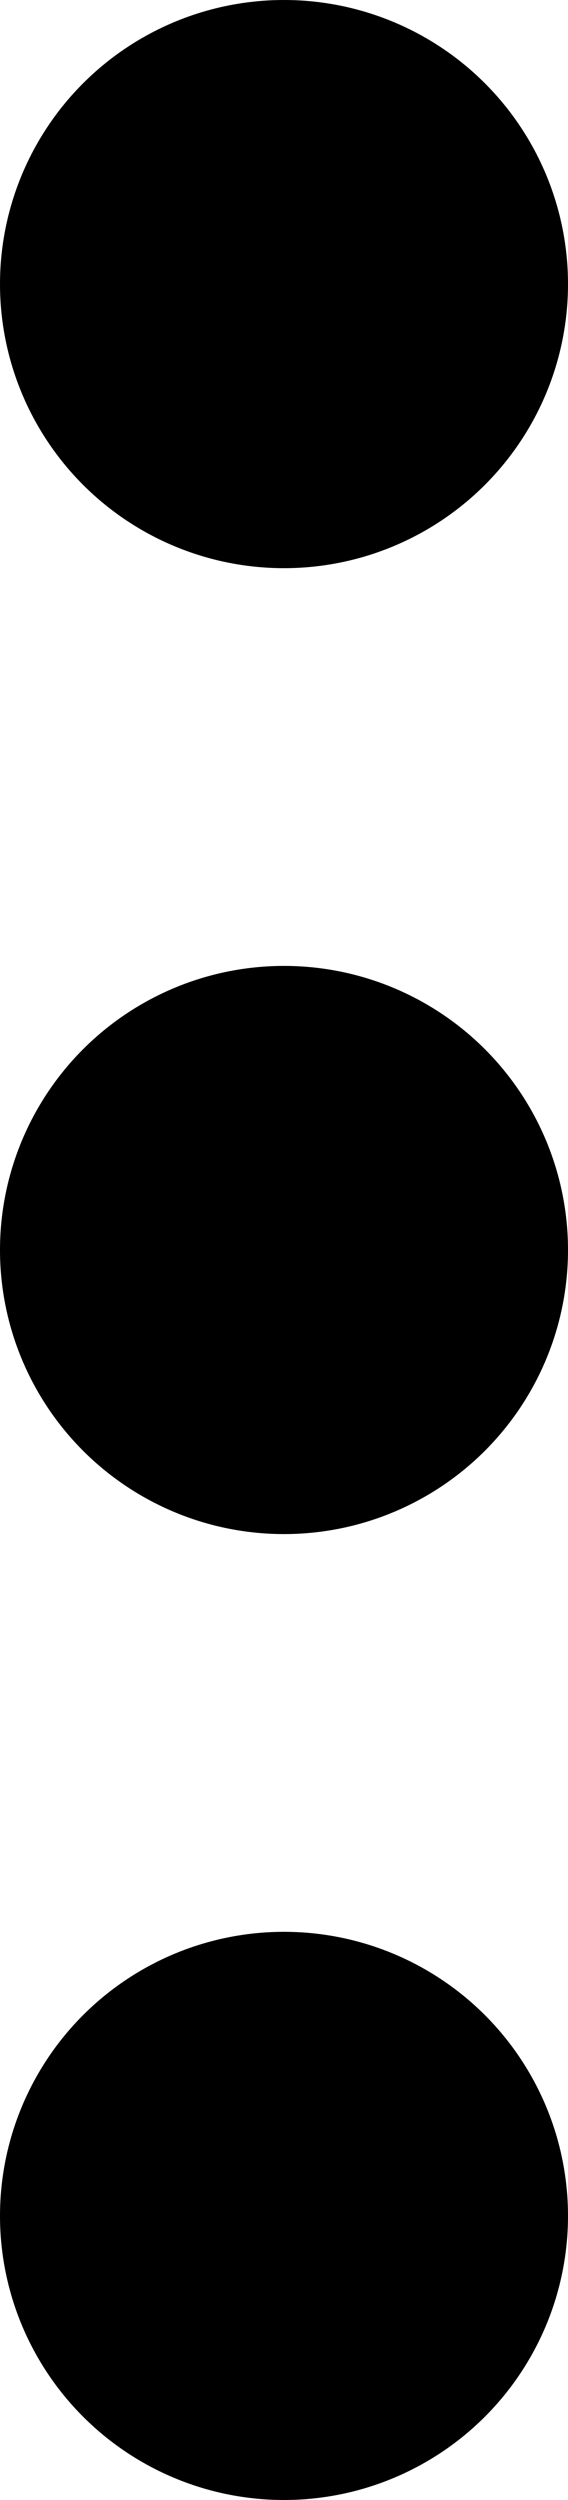 <svg id="Group" xmlns="http://www.w3.org/2000/svg" width="10" height="44" viewBox="0 0 10 44">
  <circle id="Oval" cx="5" cy="5" r="5"/>
  <circle id="Oval_Copy" data-name="Oval Copy" cx="5" cy="5" r="5" transform="translate(0 17)"/>
  <circle id="Oval_Copy_2" data-name="Oval Copy 2" cx="5" cy="5" r="5" transform="translate(0 34)"/>
</svg>
